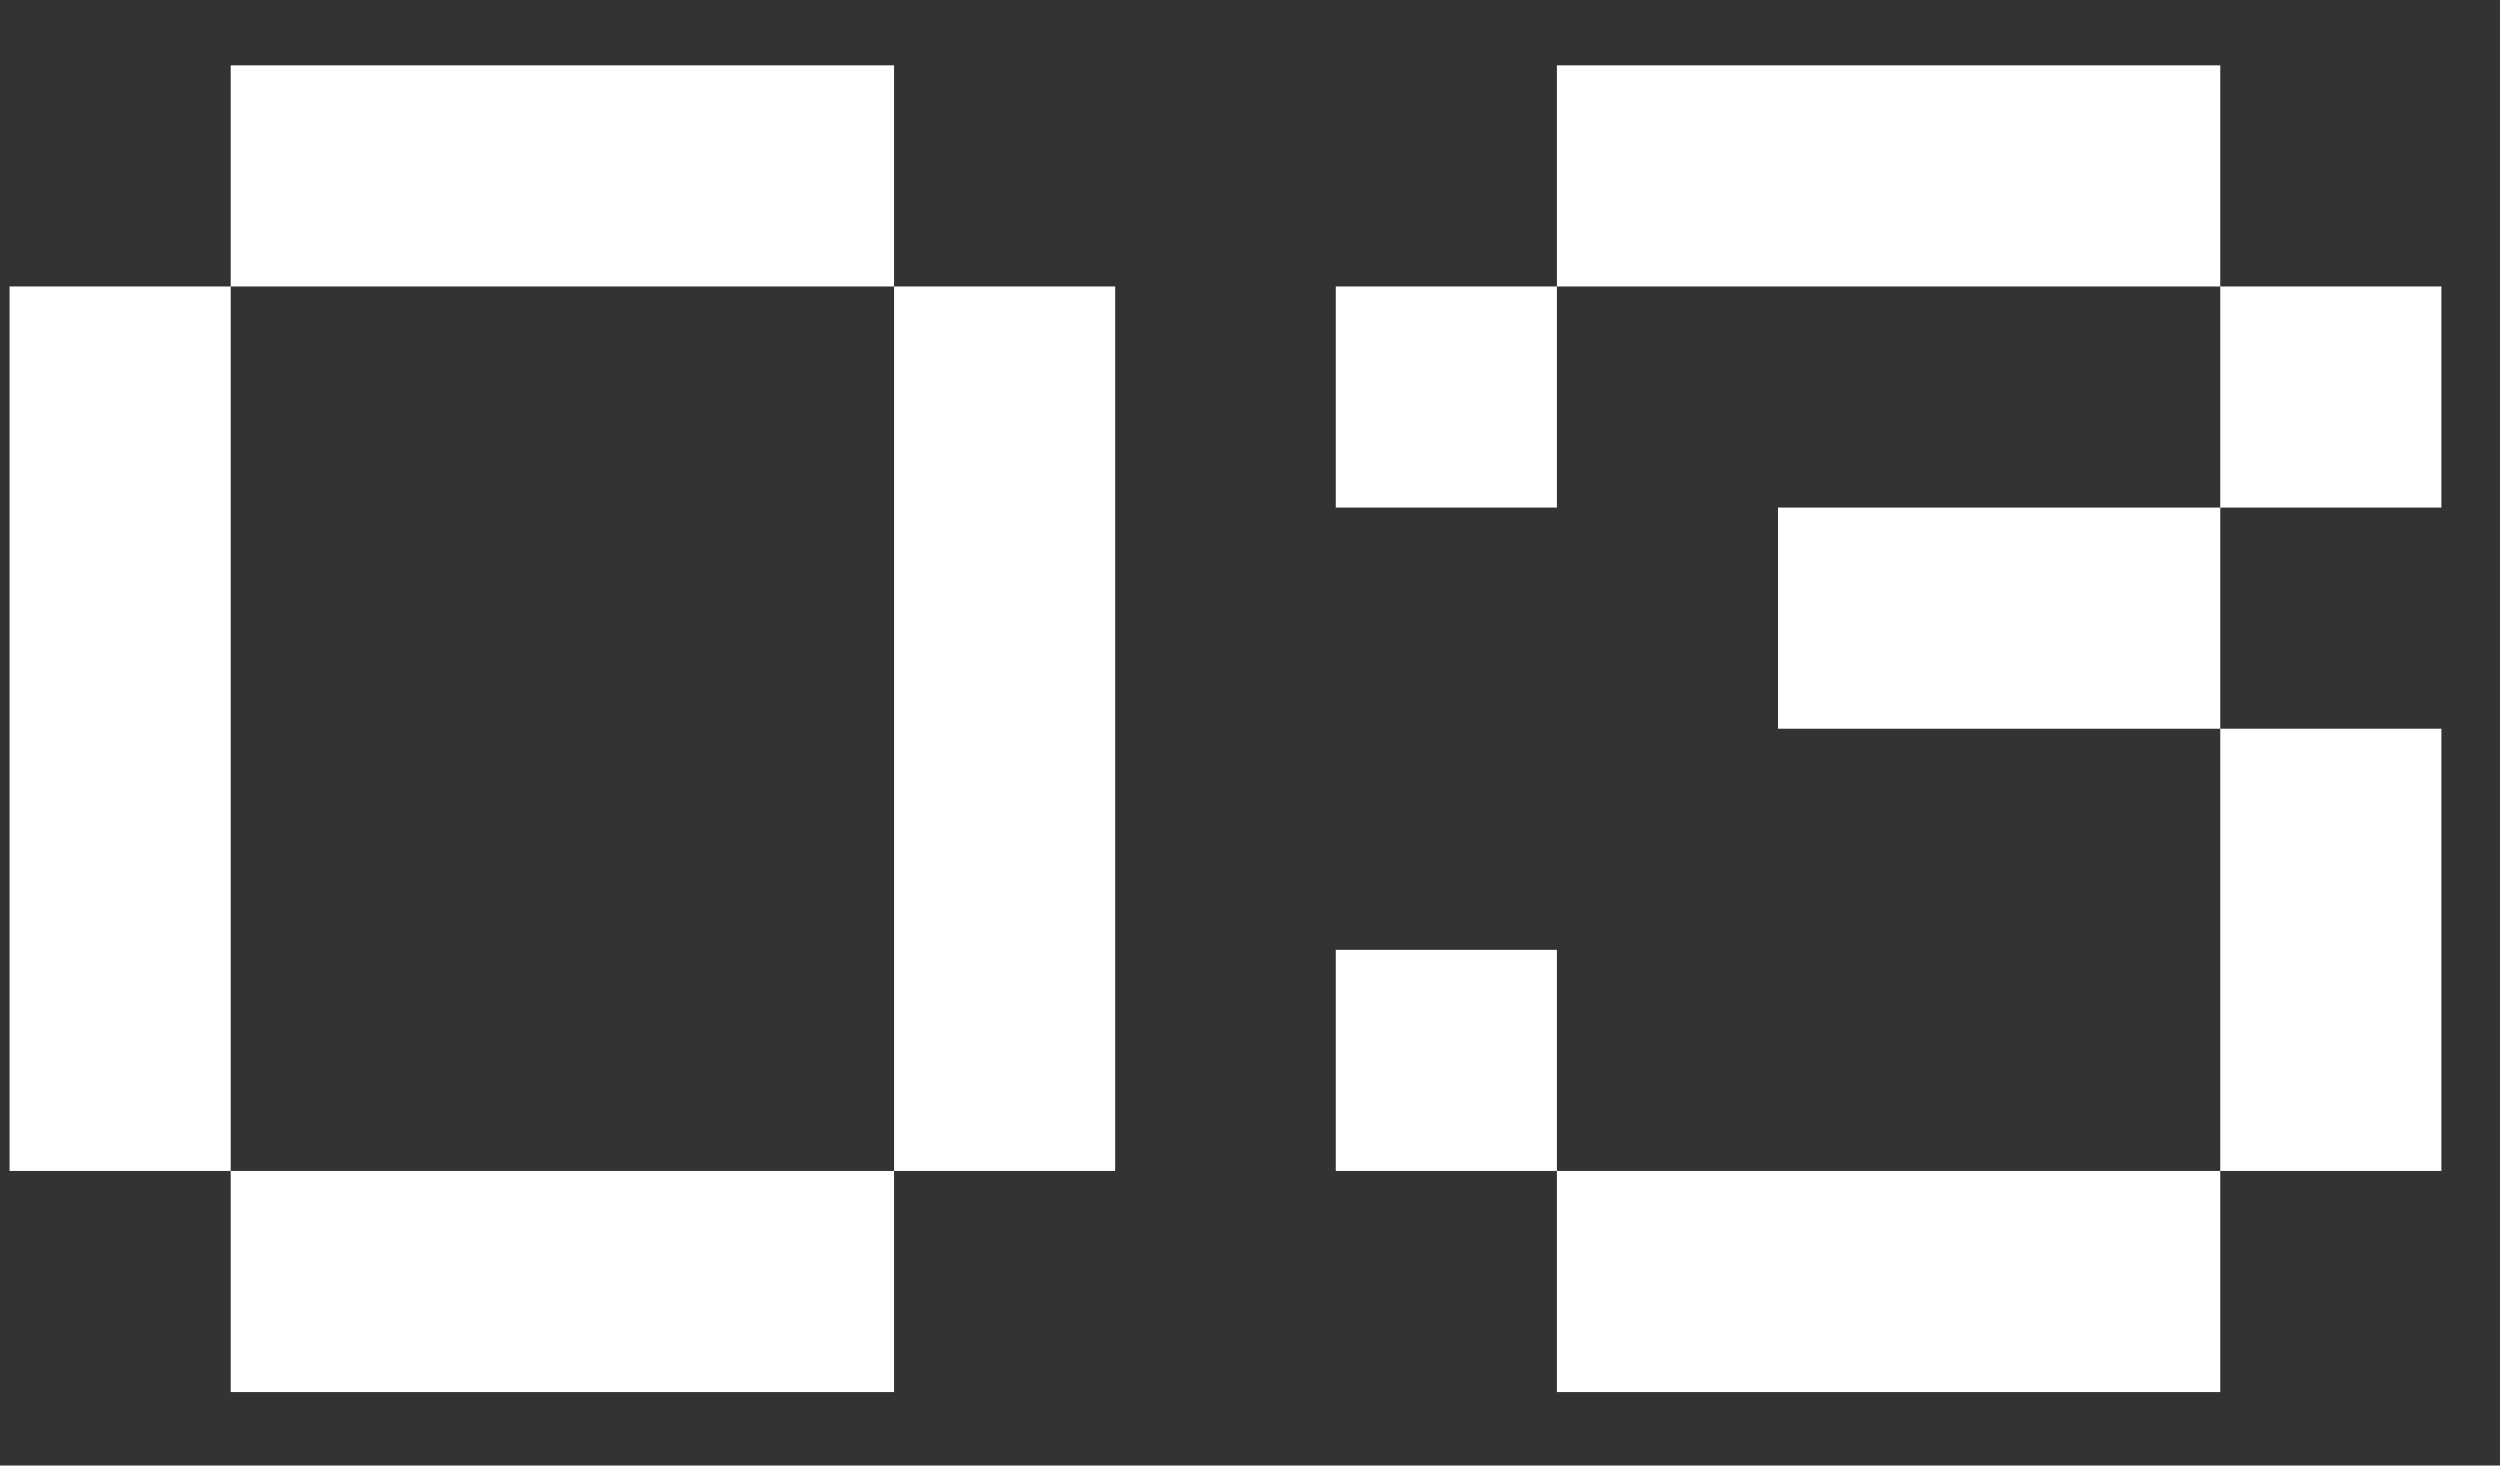 <?xml version="1.0" encoding="UTF-8"?> <svg xmlns="http://www.w3.org/2000/svg" width="29" height="17" viewBox="0 0 29 17" fill="none"><rect x="0" y="0" width="29" height="17" fill="#333333" stroke="none"/><path d="M2.676 3.323V0.758H10.371V3.323H2.676ZM0.111 13.583V3.323H2.676V13.583H0.111ZM10.371 13.583V3.323H12.936V13.583H10.371ZM2.676 16.148V13.583H10.371V16.148H2.676ZM18.06 3.323V0.758H25.755V3.323H18.06ZM15.495 5.888V3.323H18.06V5.888H15.495ZM25.755 5.888V3.323H28.32V5.888H25.755ZM20.625 8.453V5.888H25.755V8.453H20.625ZM25.755 13.583V8.453H28.32V13.583H25.755ZM15.495 13.583V11.018H18.06V13.583H15.495ZM18.06 16.148V13.583H25.755V16.148H18.06Z" fill="white"></path></svg> 